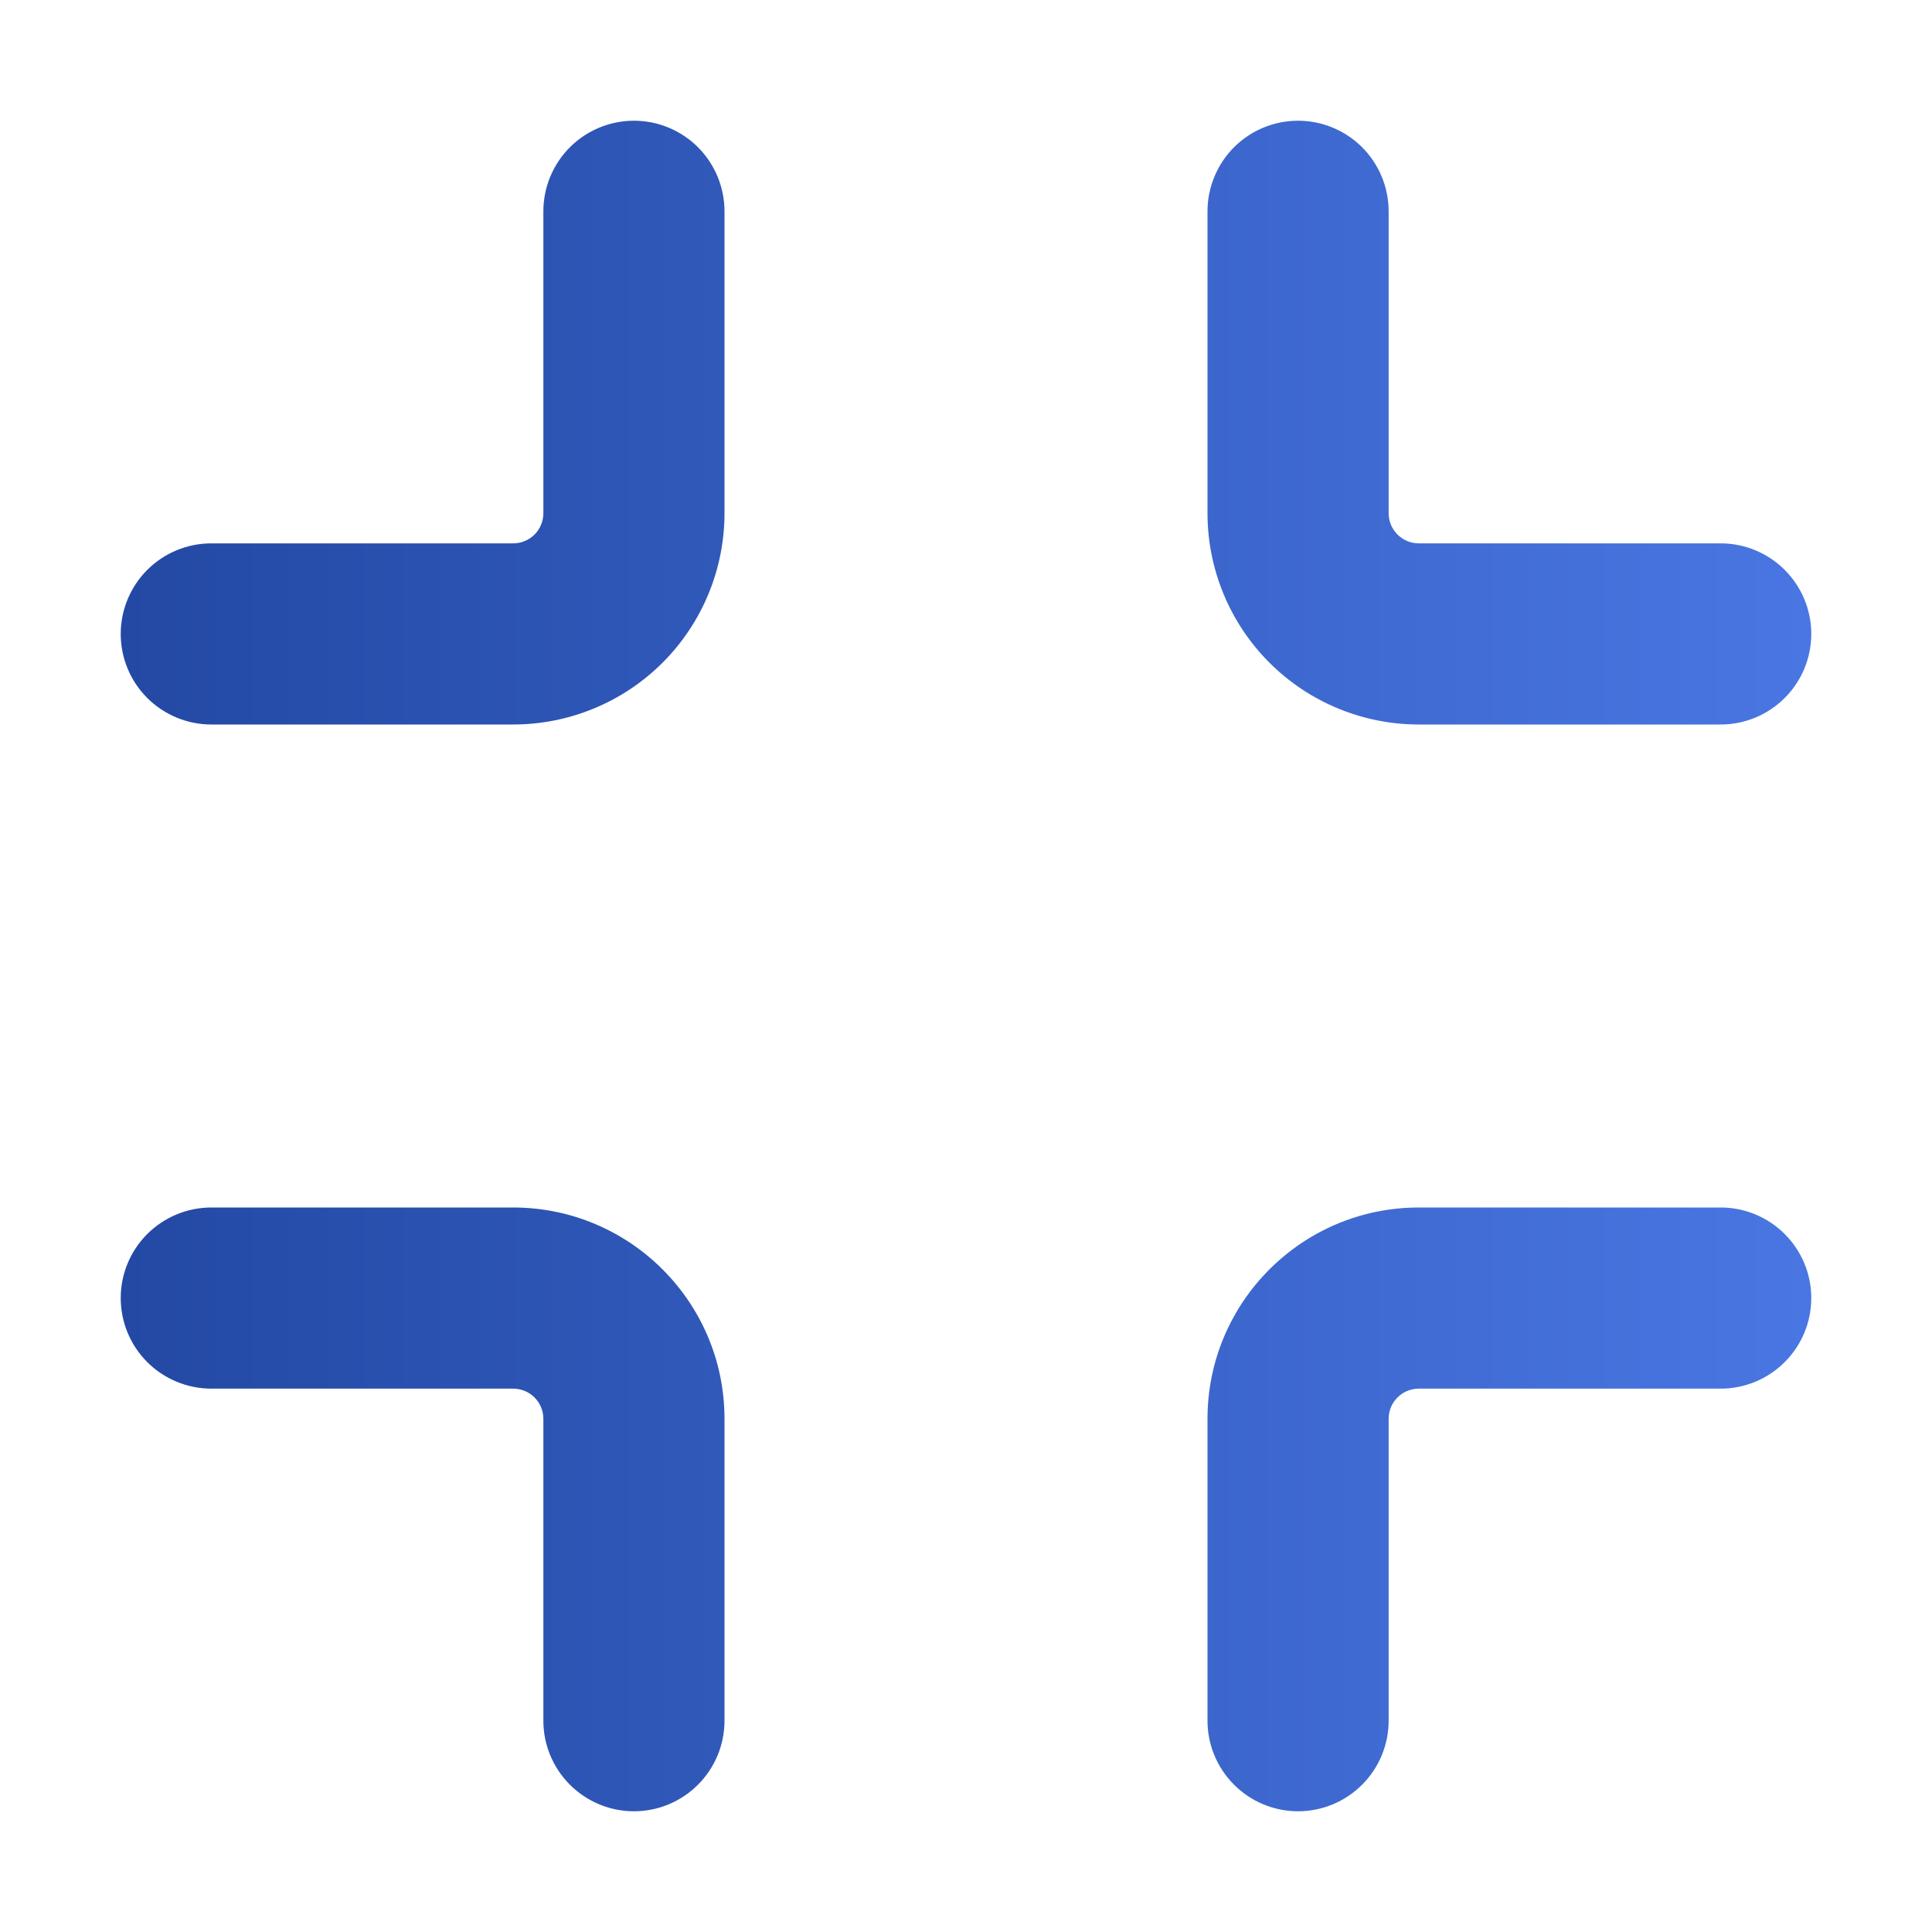 <svg xmlns="http://www.w3.org/2000/svg" width="37" height="37" viewBox="0 0 37 37" fill="none"><path d="M24.859 2.312C25.319 2.312 25.761 2.495 26.086 2.82C26.411 3.146 26.594 3.587 26.594 4.047V9.828C26.594 10.147 26.853 10.406 27.172 10.406H32.953C33.413 10.406 33.854 10.589 34.179 10.914C34.505 11.239 34.688 11.681 34.688 12.141C34.688 12.601 34.505 13.042 34.179 13.367C33.854 13.692 33.413 13.875 32.953 13.875H27.172C26.099 13.875 25.069 13.449 24.31 12.69C23.551 11.931 23.125 10.901 23.125 9.828V4.047C23.125 3.587 23.308 3.146 23.633 2.82C23.958 2.495 24.399 2.312 24.859 2.312ZM12.141 2.312C12.601 2.312 13.042 2.495 13.367 2.82C13.692 3.146 13.875 3.587 13.875 4.047V9.828C13.875 10.901 13.449 11.931 12.69 12.69C11.931 13.449 10.901 13.875 9.828 13.875H4.047C3.587 13.875 3.146 13.692 2.82 13.367C2.495 13.042 2.312 12.601 2.312 12.141C2.312 11.681 2.495 11.239 2.82 10.914C3.146 10.589 3.587 10.406 4.047 10.406H9.828C9.981 10.406 10.129 10.345 10.237 10.237C10.345 10.129 10.406 9.981 10.406 9.828V4.047C10.406 3.587 10.589 3.146 10.914 2.82C11.239 2.495 11.681 2.312 12.141 2.312ZM2.312 24.859C2.312 24.399 2.495 23.958 2.82 23.633C3.146 23.308 3.587 23.125 4.047 23.125H9.828C12.062 23.125 13.875 24.938 13.875 27.172V32.953C13.875 33.413 13.692 33.854 13.367 34.179C13.042 34.505 12.601 34.688 12.141 34.688C11.681 34.688 11.239 34.505 10.914 34.179C10.589 33.854 10.406 33.413 10.406 32.953V27.172C10.406 27.018 10.345 26.872 10.237 26.763C10.129 26.655 9.981 26.594 9.828 26.594H4.047C3.587 26.594 3.146 26.411 2.82 26.086C2.495 25.761 2.312 25.319 2.312 24.859ZM23.125 27.172C23.125 24.938 24.938 23.125 27.172 23.125H32.953C33.413 23.125 33.854 23.308 34.179 23.633C34.505 23.958 34.688 24.399 34.688 24.859C34.688 25.319 34.505 25.761 34.179 26.086C33.854 26.411 33.413 26.594 32.953 26.594H27.172C27.018 26.594 26.872 26.655 26.763 26.763C26.655 26.872 26.594 27.018 26.594 27.172V32.953C26.594 33.413 26.411 33.854 26.086 34.179C25.761 34.505 25.319 34.688 24.859 34.688C24.399 34.688 23.958 34.505 23.633 34.179C23.308 33.854 23.125 33.413 23.125 32.953V27.172Z" fill="url(#paint0_linear_1_369)"></path><defs><linearGradient id="paint0_linear_1_369" x1="2.312" y1="18.5" x2="34.688" y2="18.5" gradientUnits="userSpaceOnUse"><stop stop-color="#2349A4"></stop><stop offset="1" stop-color="#4976E2"></stop></linearGradient></defs></svg>